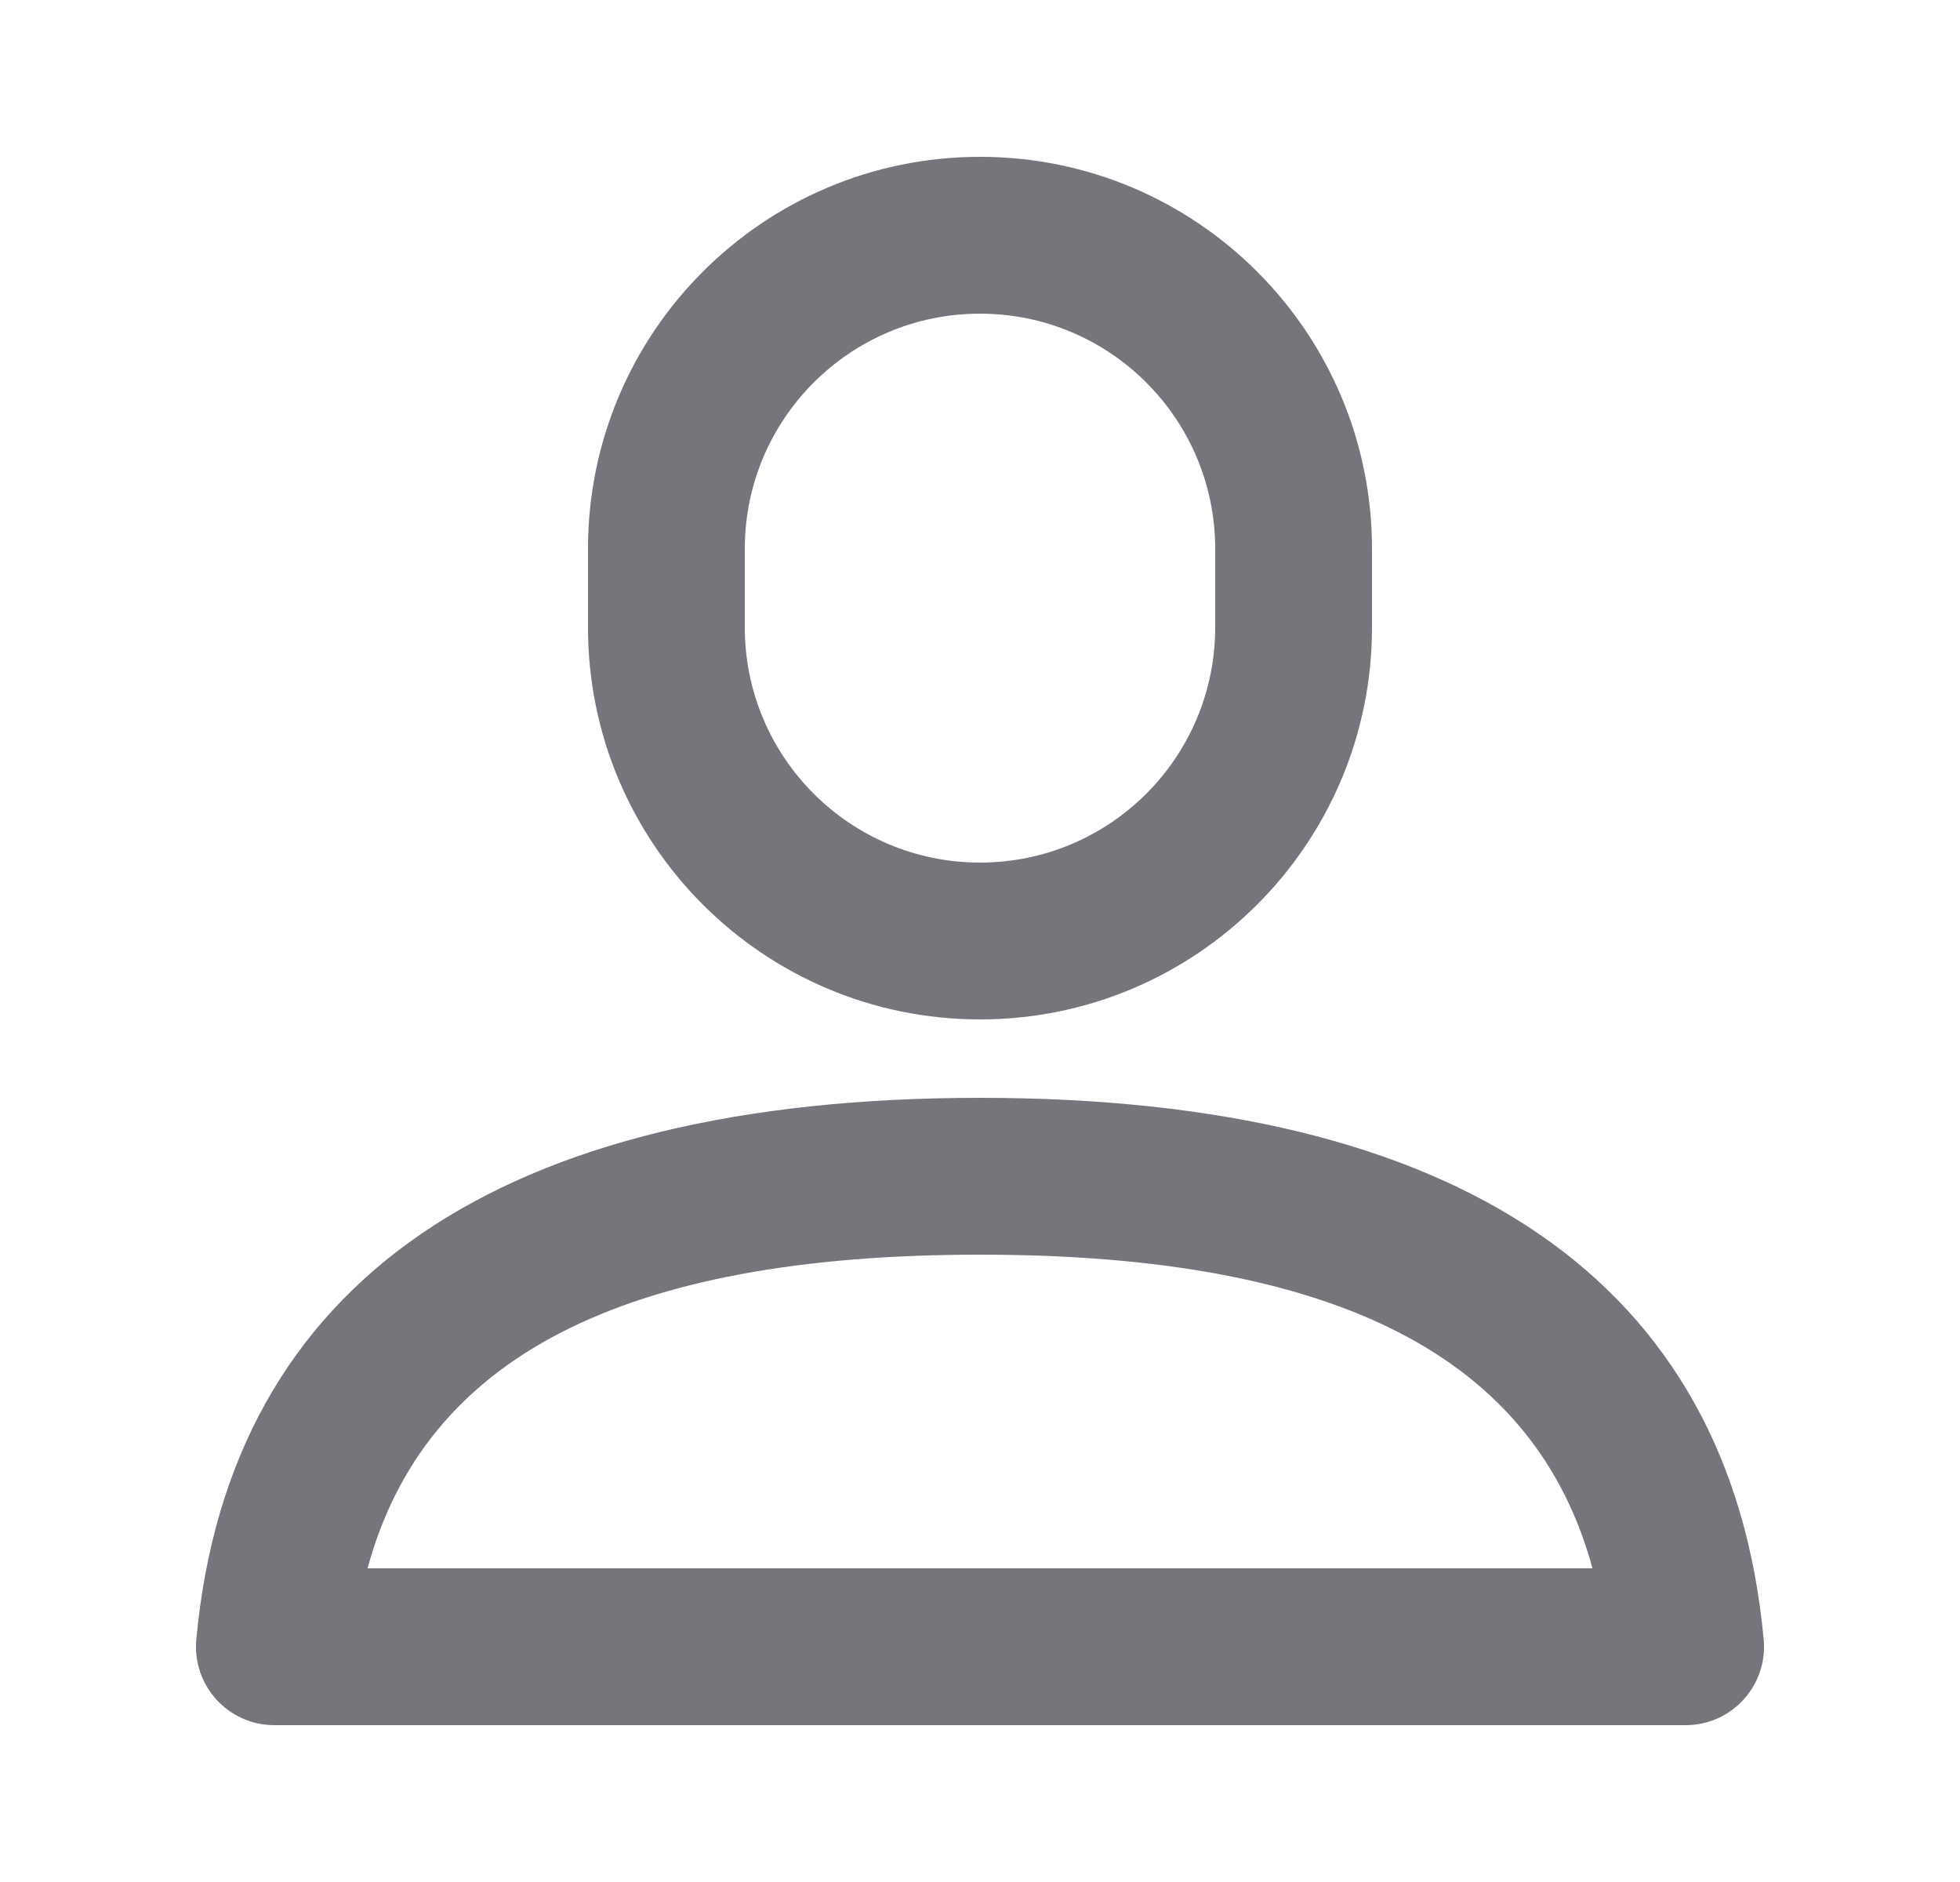 <svg width="25" height="24" viewBox="0 0 25 24" fill="none" xmlns="http://www.w3.org/2000/svg">
<path fill-rule="evenodd" clip-rule="evenodd" d="M12.5 2C15.261 2 17.5 4.239 17.5 7V8C17.5 10.761 15.261 13 12.5 13C9.739 13 7.5 10.761 7.5 8V7C7.5 4.239 9.739 2 12.5 2ZM22.496 20.908C22.072 16.318 18.595 14 12.5 14C6.405 14 2.928 16.318 2.504 20.908C2.45 21.494 2.911 22 3.5 22H21.5C22.089 22 22.55 21.494 22.496 20.908ZM4.688 20C5.416 17.323 7.919 16 12.5 16C17.081 16 19.584 17.323 20.312 20H4.688ZM9.5 7C9.5 5.343 10.843 4 12.5 4C14.157 4 15.5 5.343 15.5 7V8C15.5 9.657 14.157 11 12.5 11C10.843 11 9.5 9.657 9.5 8V7Z" fill="#74767C"/>
</svg>
